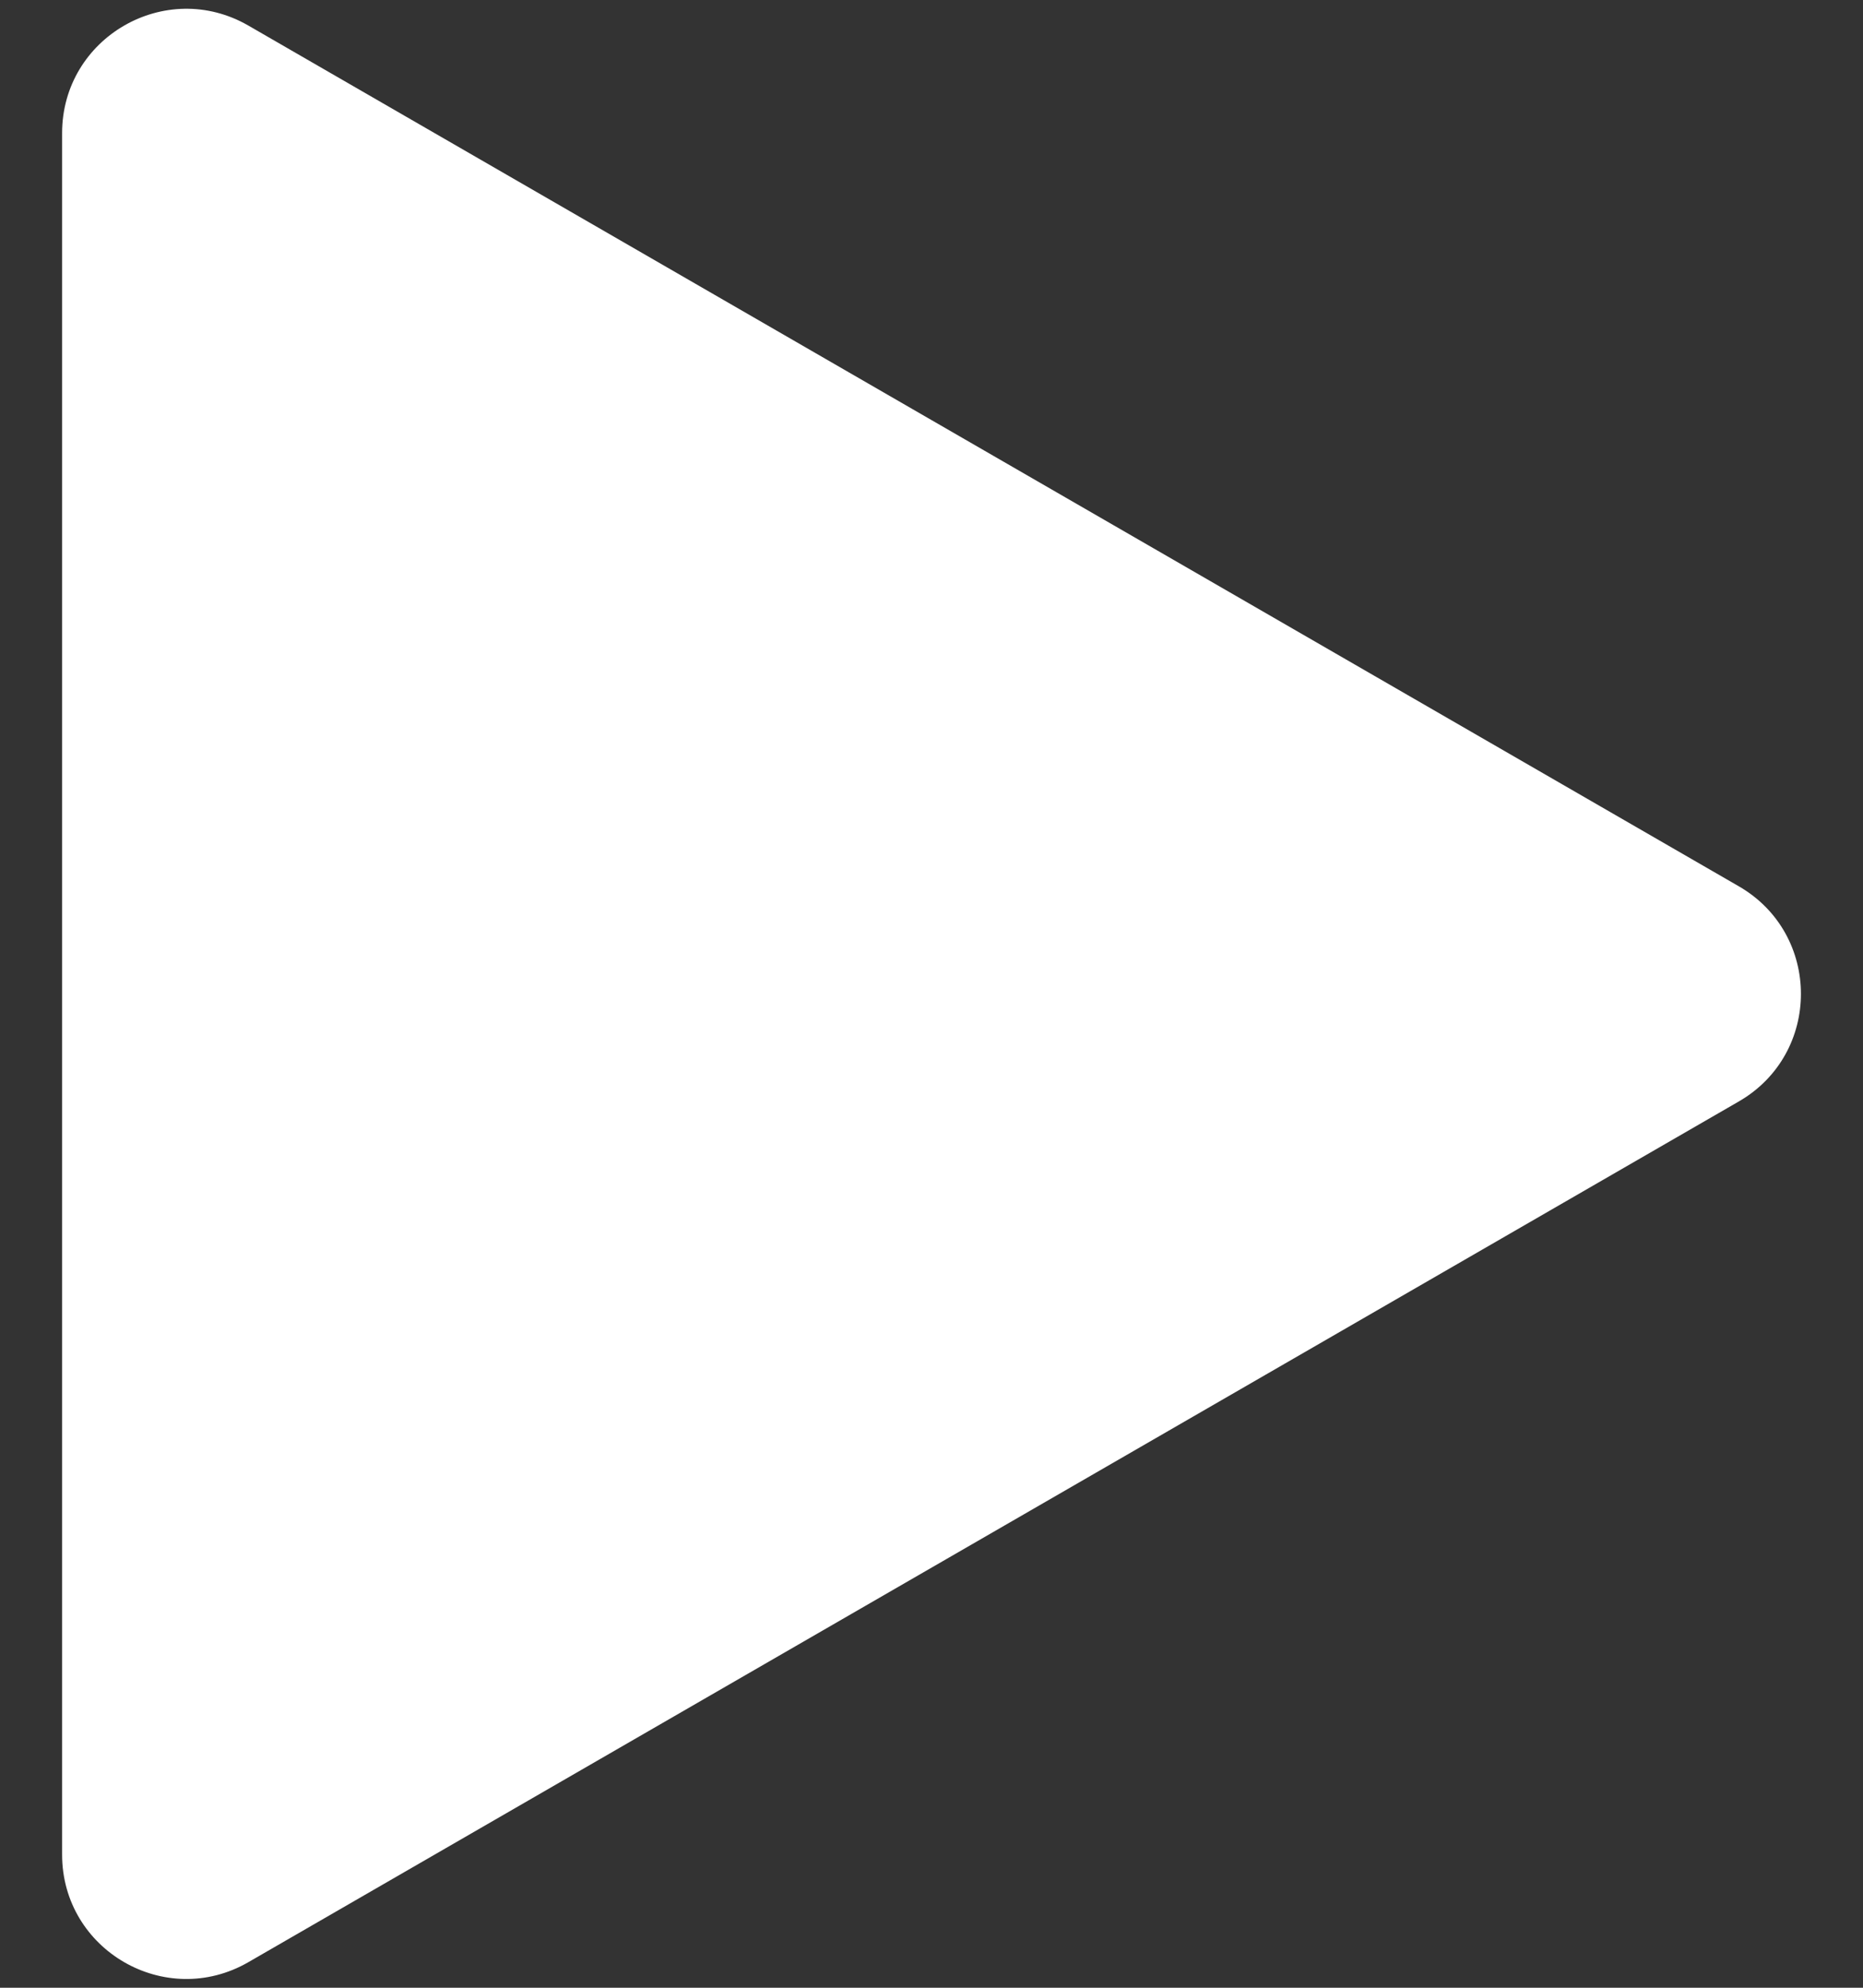 <svg width="15" height="16" viewBox="0 0 15 16" fill="none" xmlns="http://www.w3.org/2000/svg">
<rect x="0" y="0" width="15" height="16" fill="#333333" stroke="none"/>
<path d="M14 7.134C14.667 7.519 14.667 8.481 14 8.866L2 15.794C1.333 16.179 0.5 15.698 0.5 14.928L0.5 1.072C0.5 0.302 1.333 -0.179 2 0.206L14 7.134Z" fill="white"/>
</svg>
